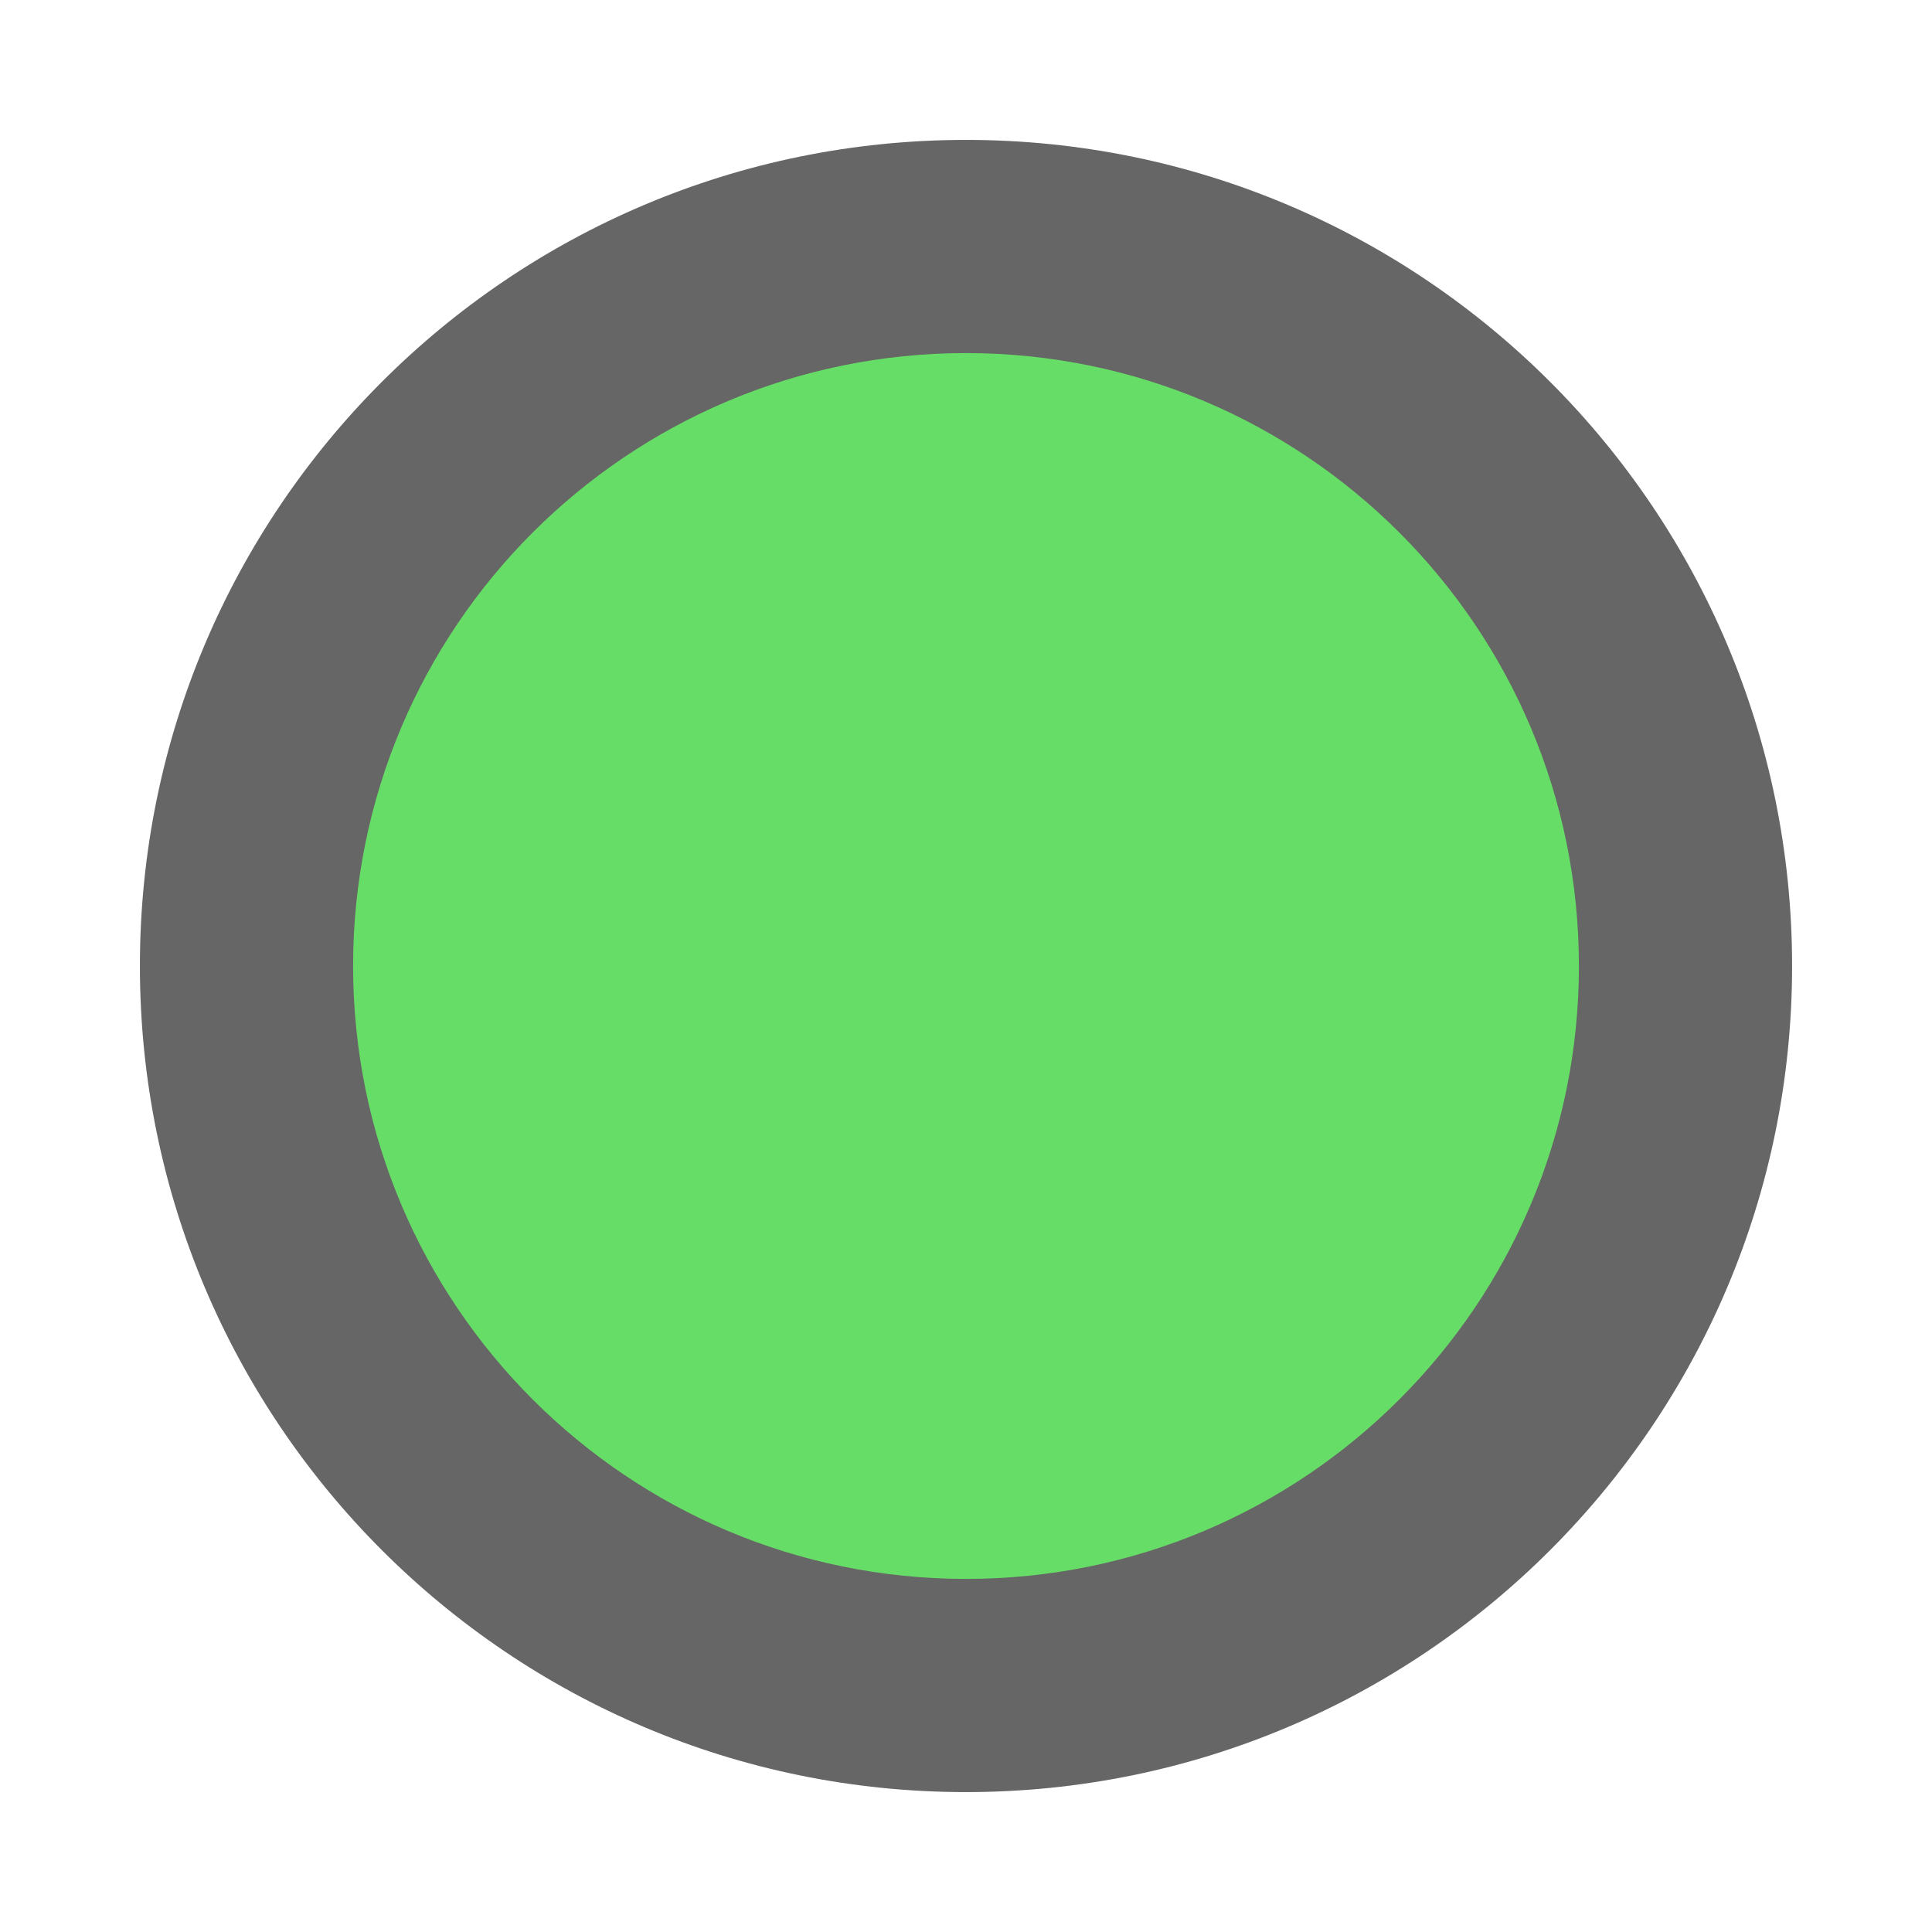 <?xml version="1.0" encoding="UTF-8" standalone="no"?>
<svg xmlns="http://www.w3.org/2000/svg" version="1.0" width="290" height="290">
 <path id="path3017" d="M 145,269 C 76.517,269 21,213.483 21,145 21,76.517 76.517,21 145,21 c 68.483,0 124,55.517 124,124 0,68.483 -55.517,124 -124,124 z" fill="#666666"/>
 <path d="m 145,237 c -50.81,0 -92,-41.19 -92,-92 0,-50.81 41.19,-92 92,-92 50.81,0 92,41.19 92,92 0,50.81 -41.19,92 -92,92 z" id="path4137" fill="#66dd66"/>
</svg>
